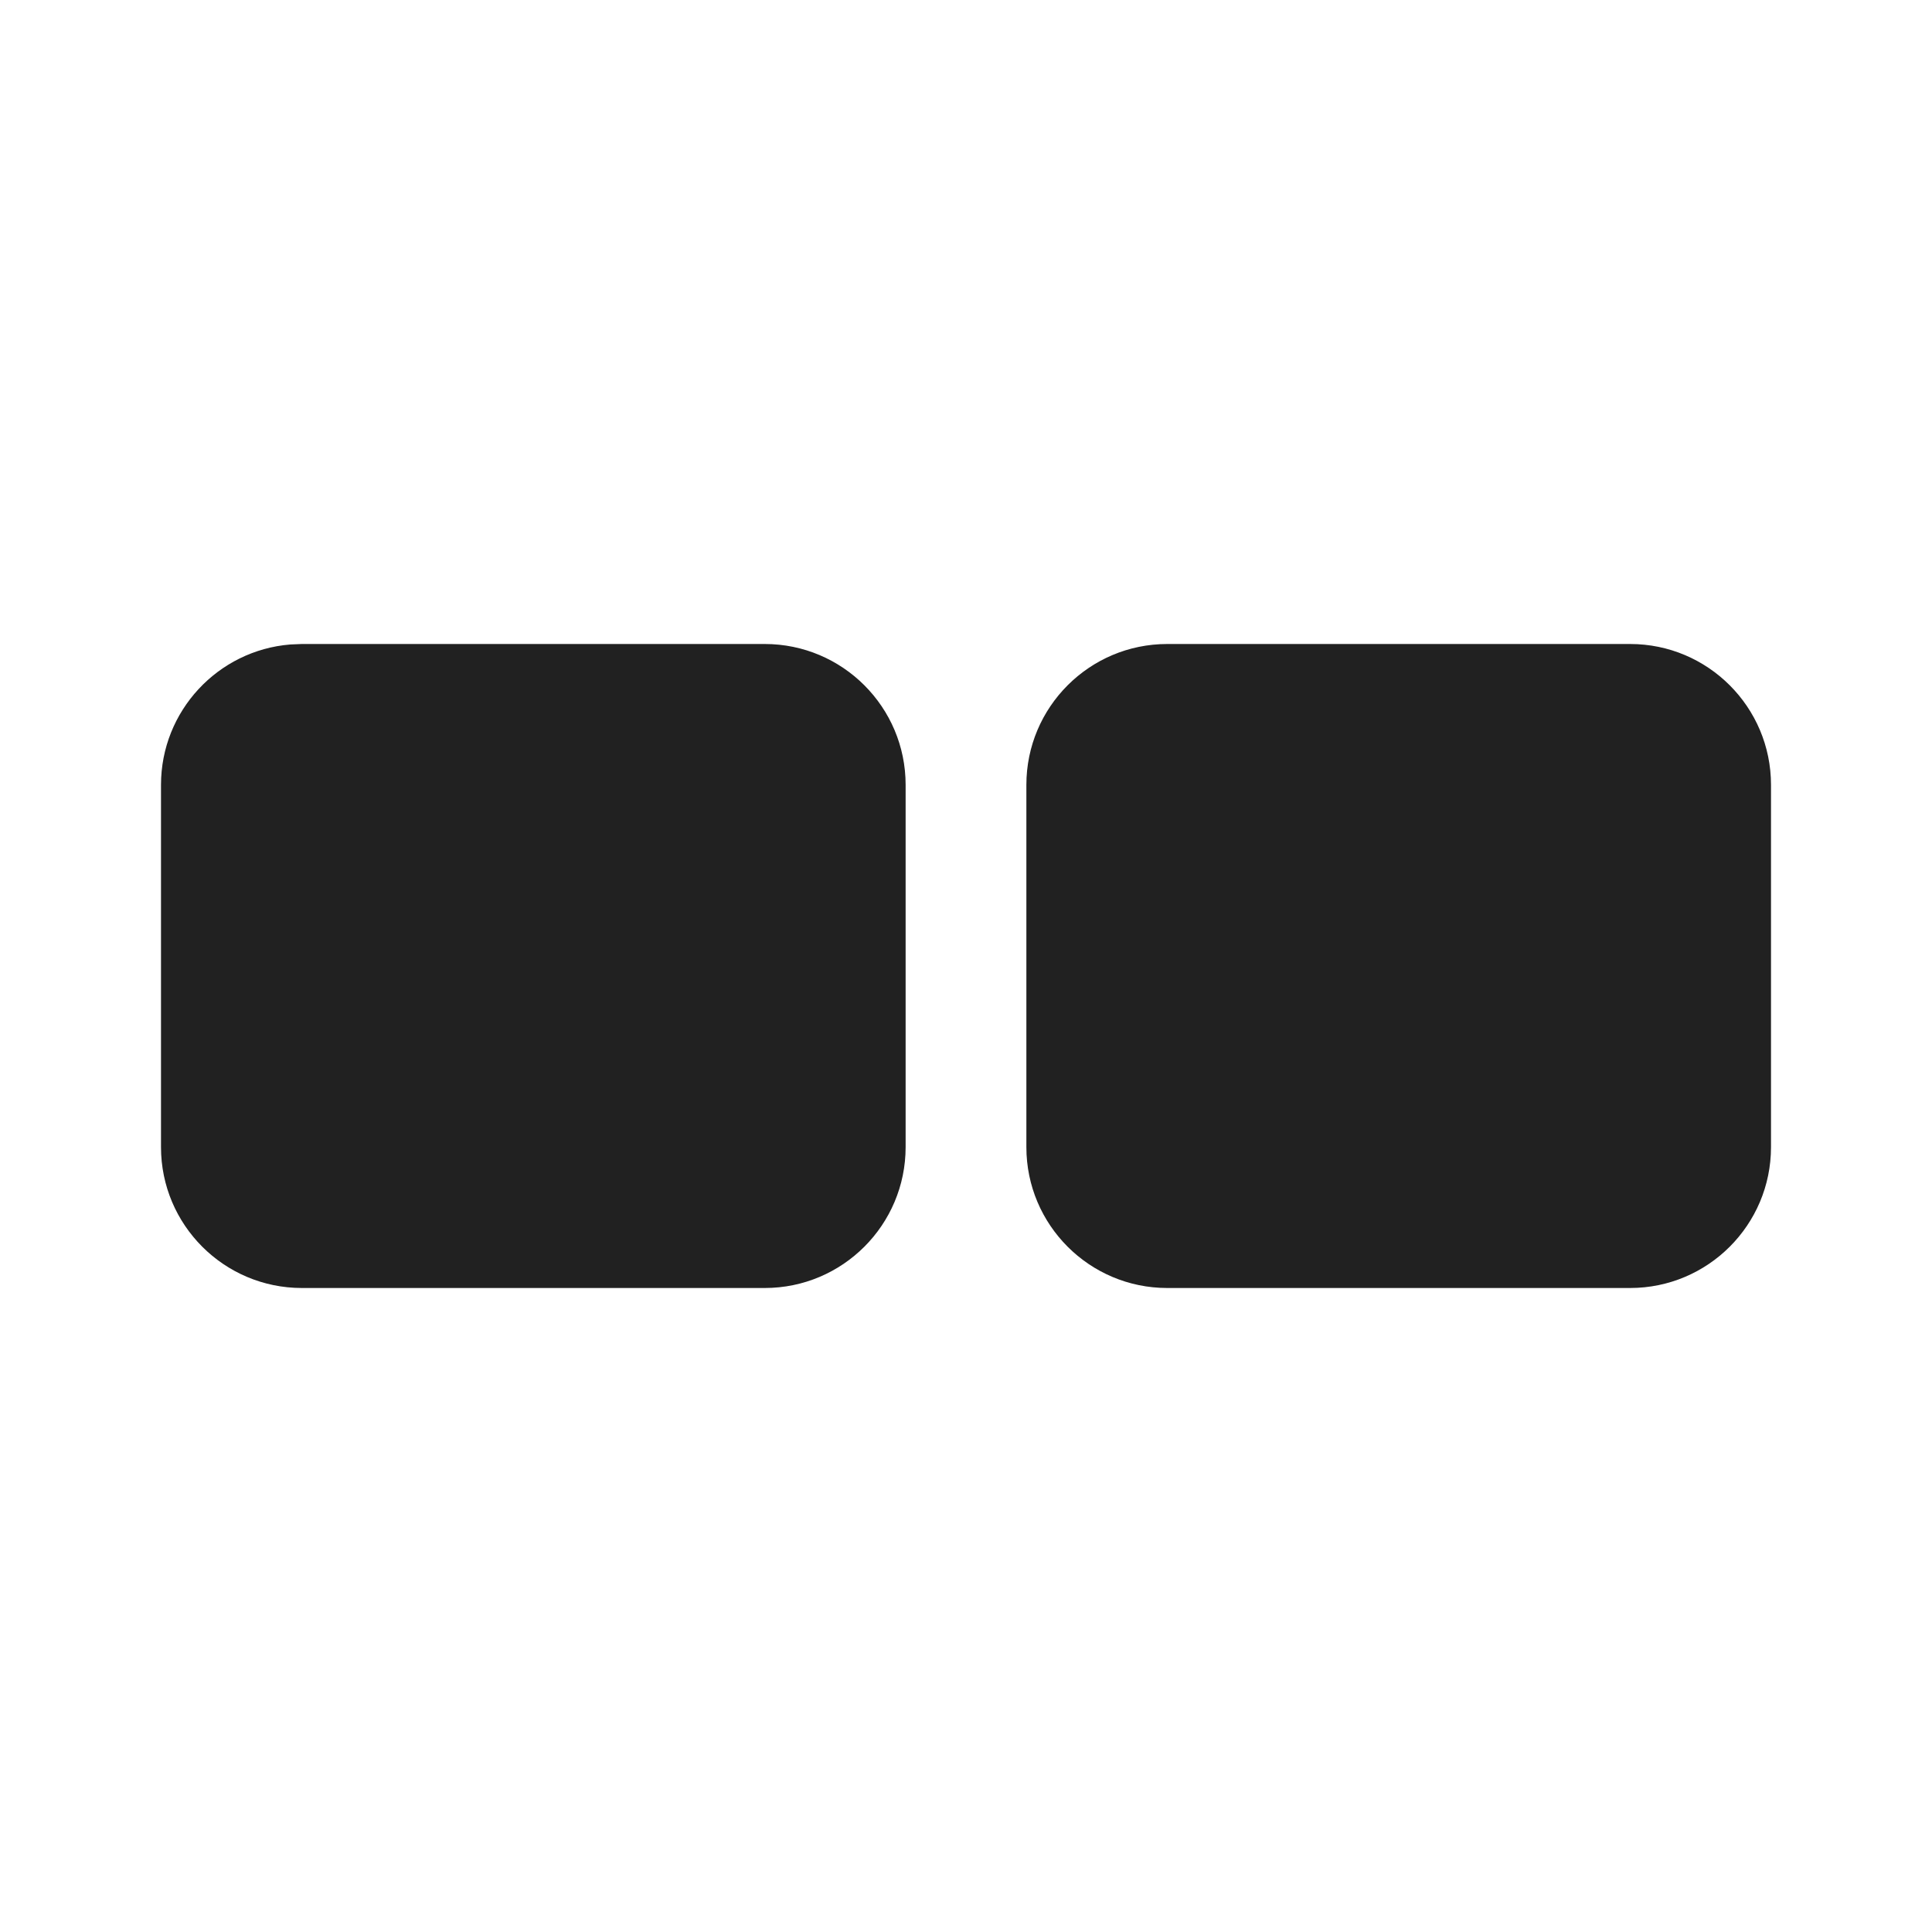 <?xml version="1.0" encoding="UTF-8"?>
<svg width="800px" height="800px" viewBox="0 0 24 24" version="1.1" xmlns="http://www.w3.org/2000/svg" xmlns:xlink="http://www.w3.org/1999/xlink">
    <!-- Uploaded to: SVG Repo, www.svgrepo.com, Generator: SVG Repo Mixer Tools -->
    <title>ic_fluent_match_app_layout_24_filled</title>
    <desc>Created with Sketch.</desc>
    <g id="🔍-Product-Icons" stroke="none" stroke-width="1" fill="none" fill-rule="evenodd">
        <g id="ic_fluent_match_app_layout_24_filled" fill="#212121" fill-rule="nonzero">
            <path d="M9.5,8 C10.466,8 11.25,8.784 11.25,9.75 L11.25,14.25 C11.25,15.216 10.466,16 9.5,16 L3.75,16 C2.784,16 2,15.216 2,14.25 L2,9.75 C2,8.832 2.707,8.079 3.606,8.006 L3.75,8 L9.5,8 Z M20.25,8 C21.216,8 22,8.784 22,9.75 L22,14.25 C22,15.216 21.216,16 20.25,16 L14.5,16 C13.534,16 12.75,15.216 12.75,14.25 L12.75,9.75 C12.75,8.784 13.534,8 14.5,8 L20.25,8 Z" id="🎨Color">
</path>
        </g>
    </g>
</svg>